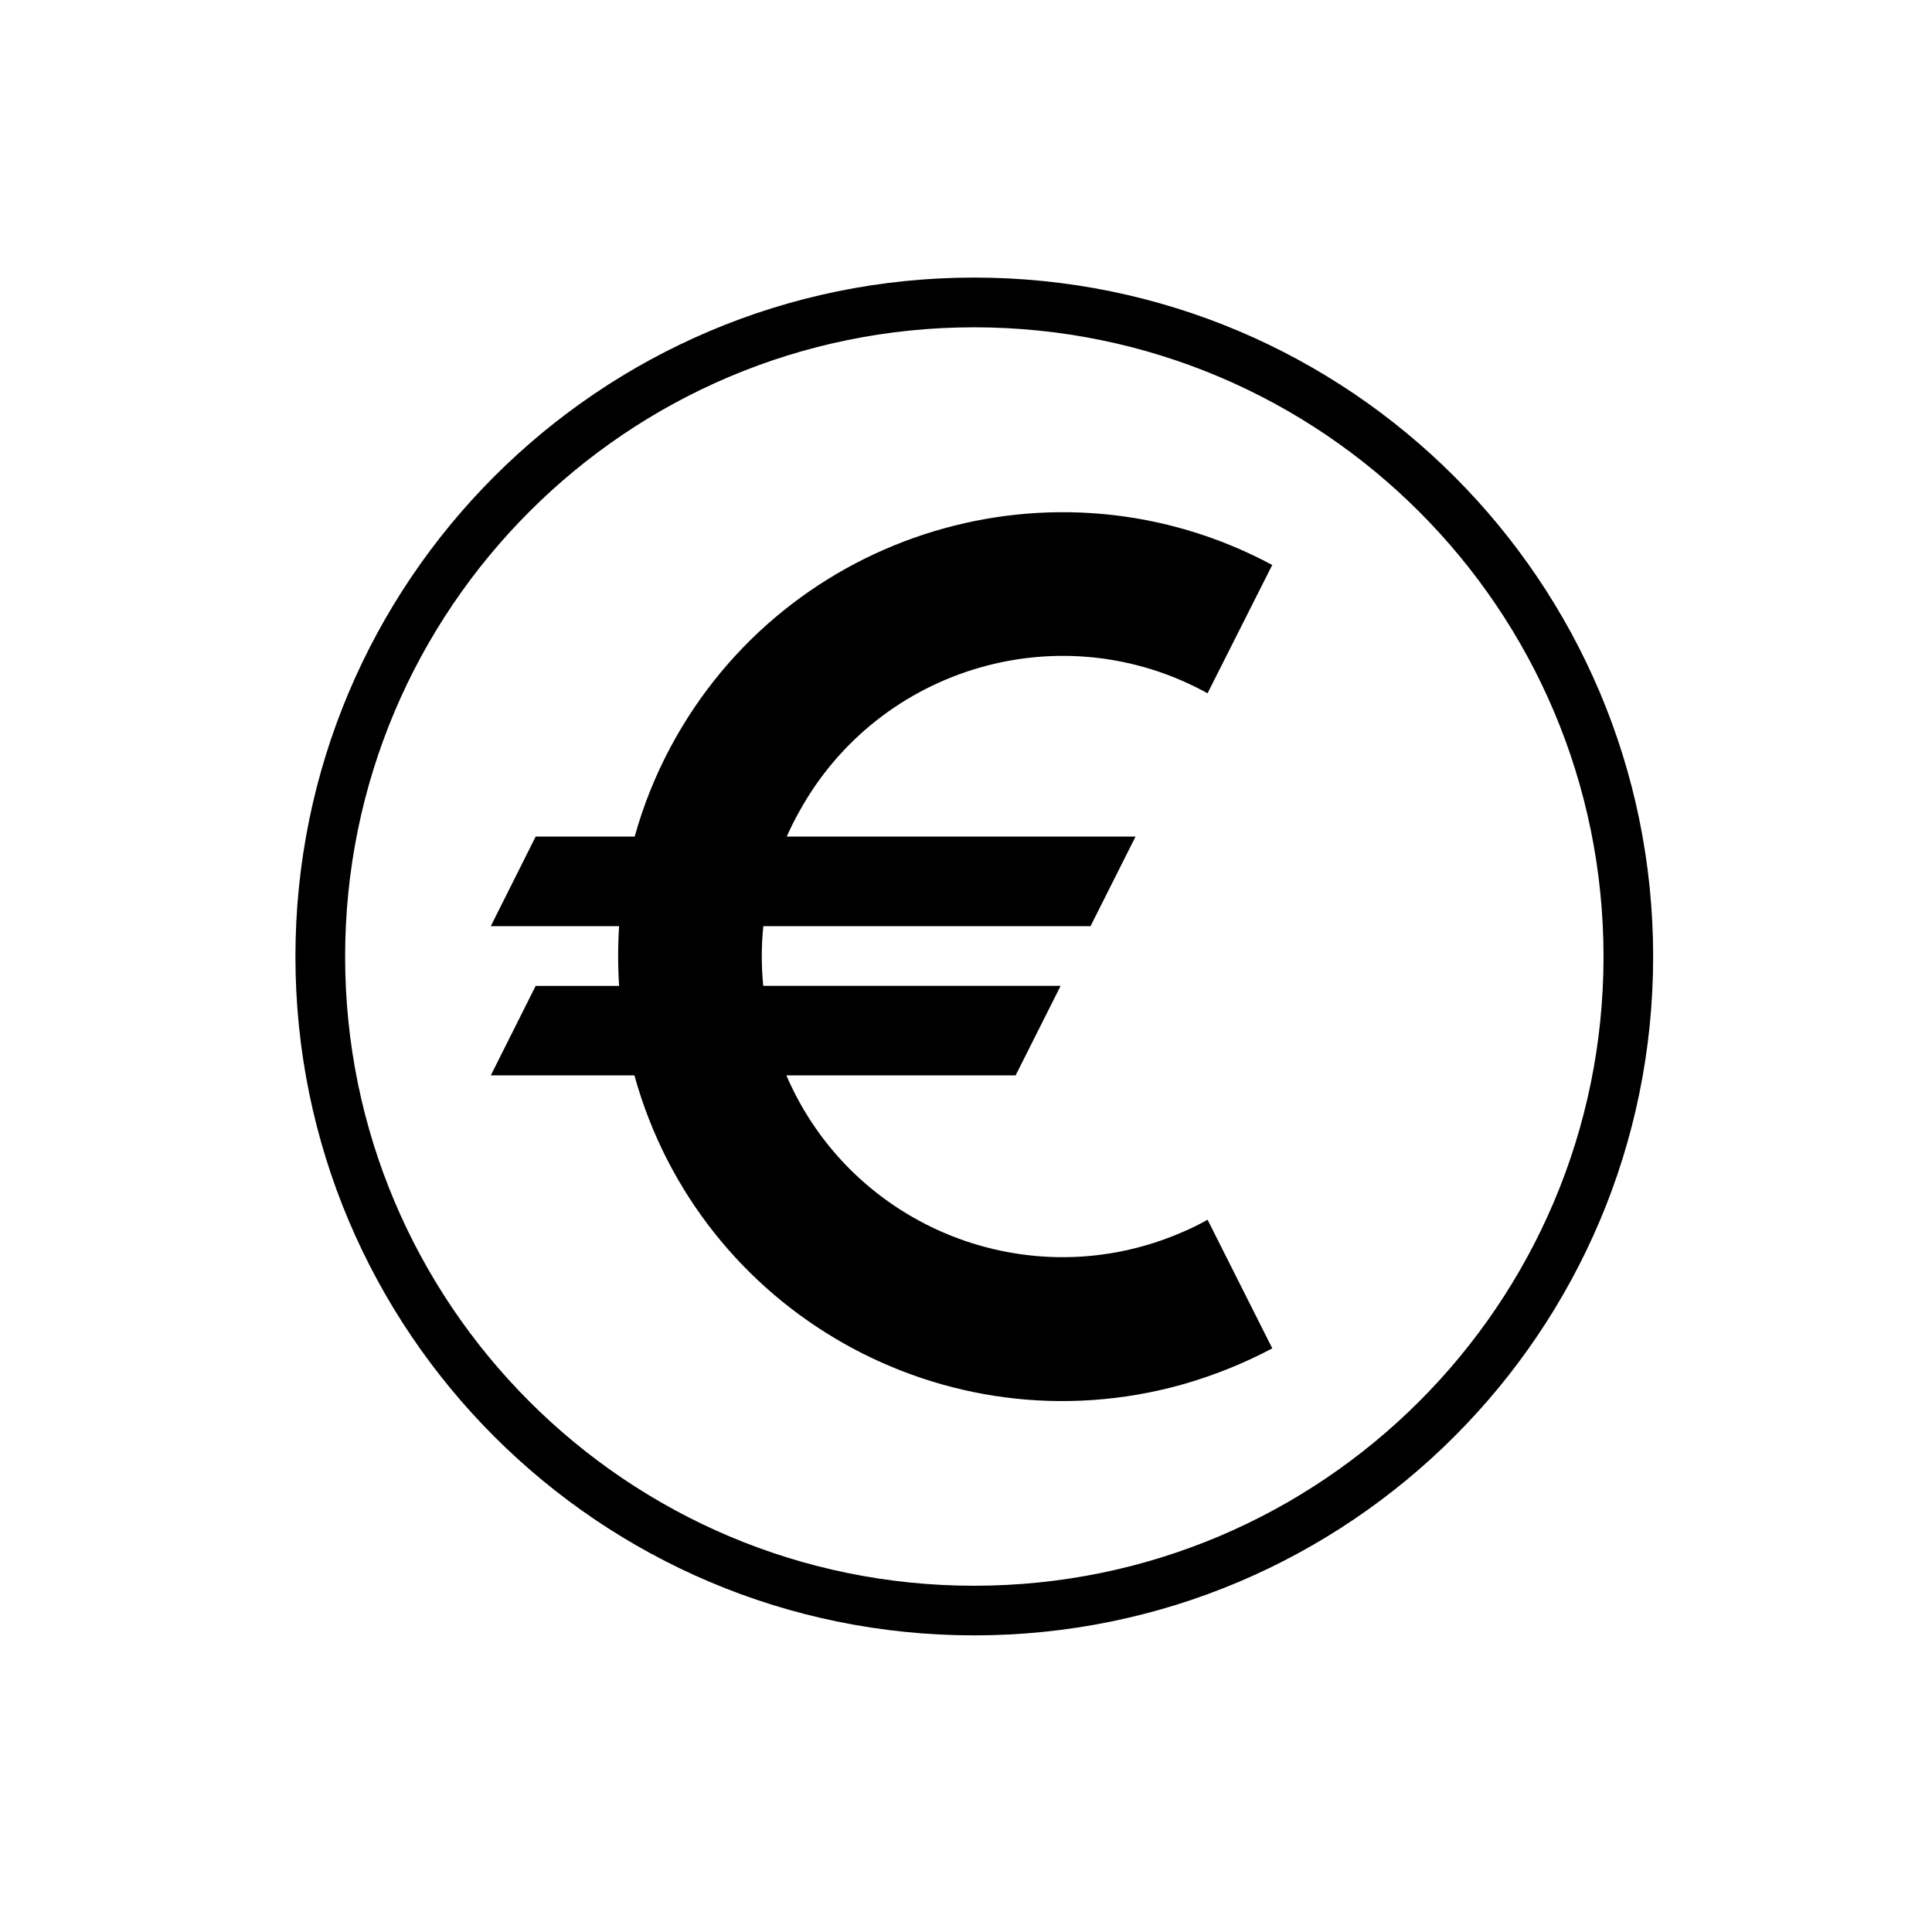 <?xml version="1.0" encoding="UTF-8"?>
<!-- Uploaded to: SVG Repo, www.svgrepo.com, Generator: SVG Repo Mixer Tools -->
<svg fill="#000000" width="800px" height="800px" version="1.1" viewBox="144 144 512 512" xmlns="http://www.w3.org/2000/svg">
 <g>
  <path d="m568.95 397.52c0 92.078-74.703 166.72-166.8 166.72-92.047 0-166.69-74.645-166.69-166.72 0-92.102 74.645-166.78 166.69-166.78 92.102 0.008 166.8 74.68 166.8 166.78zm13.152 0c0-99.387-80.539-179.96-179.95-179.96-99.301 0-179.86 80.57-179.86 179.96 0 99.324 80.562 179.87 179.86 179.87 99.402 0 179.95-80.539 179.95-179.87z"/>
  <path d="m464.01 327.73 17.148-34.008c-57.309-30.719-128.69-9.129-159.41 48.176-4.051 7.566-7.254 15.531-9.551 23.809h-26.242l-11.898 23.746h34.008c-0.336 5.246-0.336 10.543 0 15.816h-22.105l-11.898 23.723h38.059c17.375 62.711 82.273 99.387 144.96 81.984 8.352-2.363 16.434-5.586 24.086-9.645l-17.148-34.086c-2.262 1.27-4.566 2.402-6.938 3.394-40.41 17.426-87.289-1.238-104.69-41.656h60.758l11.926-23.723h-78.812c-0.516-5.269-0.516-10.57 0.023-15.816h86.711l11.934-23.746-92.434 0.004c0.992-2.266 2.125-4.535 3.344-6.691 21.254-38.48 69.711-52.535 108.17-31.281z"/>
 </g>
</svg>